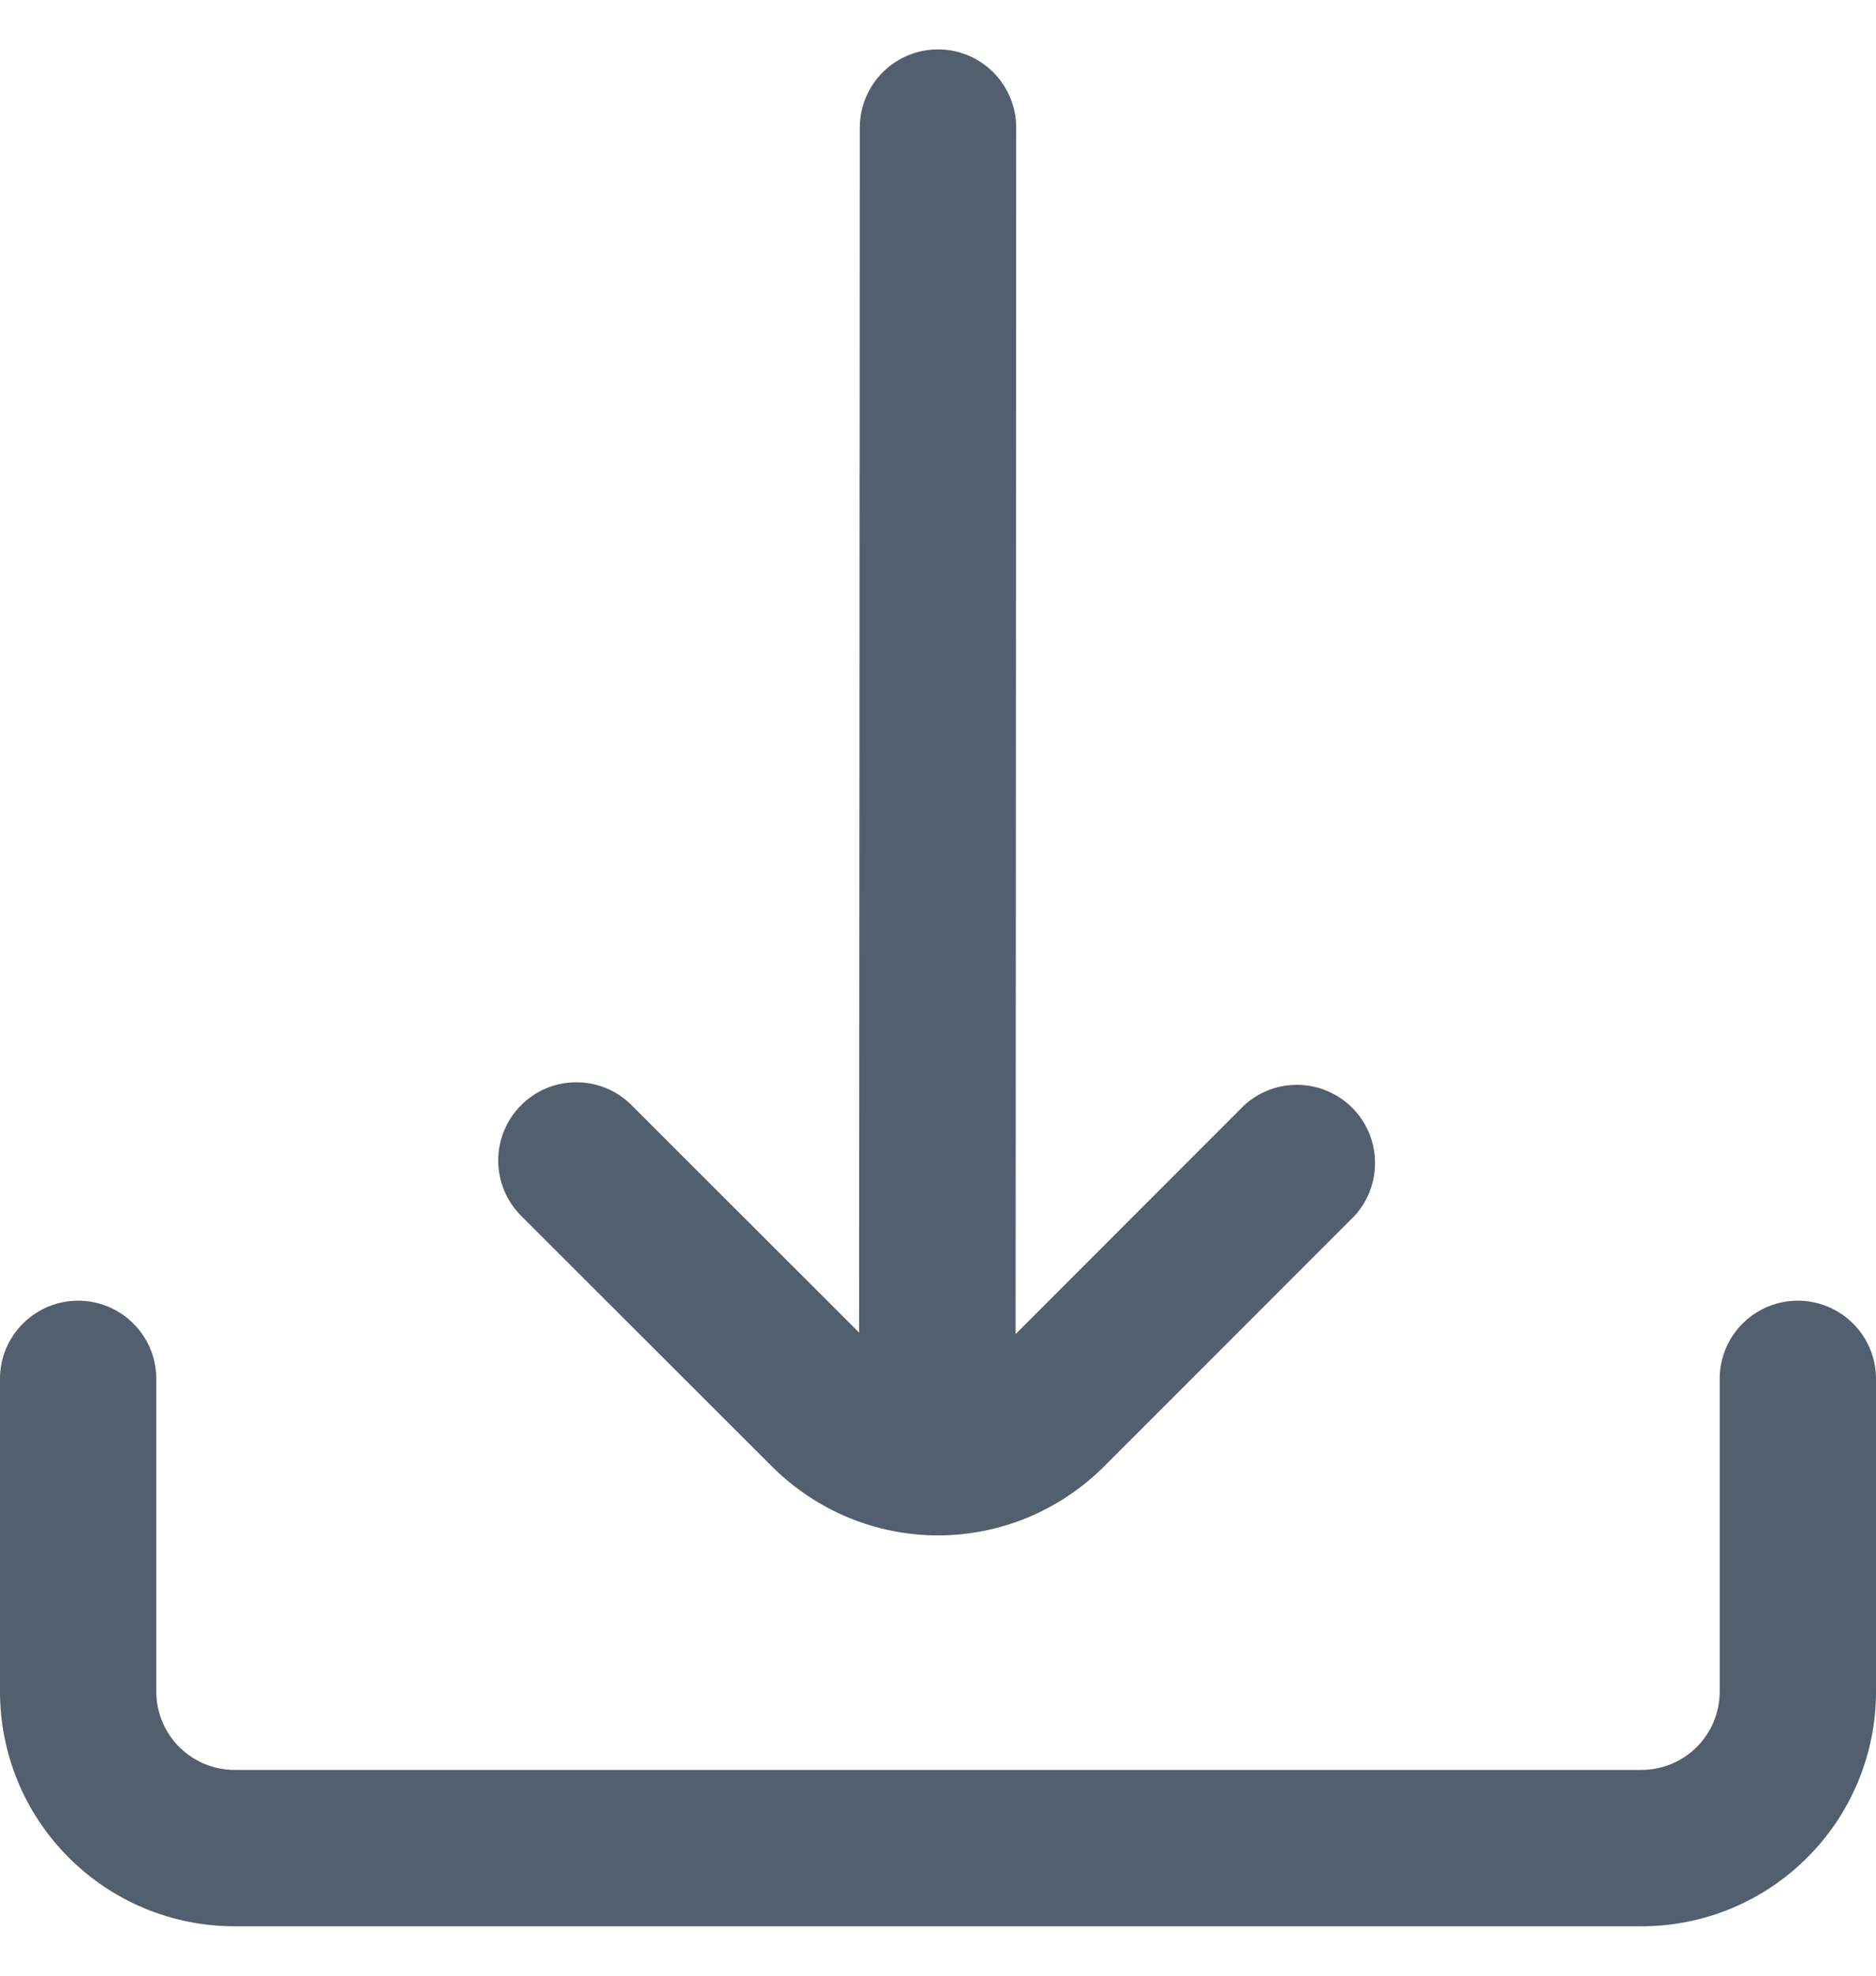 <svg width="19" height="20" viewBox="0 0 19 20" fill="none" xmlns="http://www.w3.org/2000/svg">
<g clip-path="url(#clip0_20_827)">
<path d="M7.82 14.847C8.041 15.067 8.303 15.242 8.591 15.362C8.879 15.481 9.188 15.543 9.5 15.543C9.812 15.543 10.121 15.481 10.409 15.362C10.697 15.242 10.959 15.067 11.18 14.847L13.722 12.305C13.858 12.154 13.931 11.956 13.926 11.753C13.921 11.55 13.838 11.357 13.694 11.213C13.55 11.07 13.357 10.987 13.153 10.982C12.95 10.977 12.753 11.051 12.602 11.188L10.286 13.505L10.292 1.292C10.292 1.082 10.208 0.88 10.06 0.732C9.911 0.583 9.71 0.5 9.5 0.5C9.29 0.5 9.089 0.583 8.94 0.732C8.792 0.88 8.708 1.082 8.708 1.292L8.701 13.49L6.397 11.188C6.249 11.039 6.047 10.956 5.837 10.956C5.627 10.956 5.426 11.039 5.278 11.188C5.129 11.336 5.046 11.538 5.046 11.748C5.046 11.958 5.129 12.159 5.278 12.308L7.82 14.847Z" fill="#515F6F"/>
<path d="M18.208 13.167C17.998 13.167 17.797 13.25 17.648 13.399C17.5 13.547 17.417 13.748 17.417 13.958V17.125C17.417 17.335 17.333 17.536 17.185 17.685C17.036 17.833 16.835 17.917 16.625 17.917H2.375C2.165 17.917 1.964 17.833 1.815 17.685C1.667 17.536 1.583 17.335 1.583 17.125V13.958C1.583 13.748 1.5 13.547 1.351 13.399C1.203 13.25 1.002 13.167 0.792 13.167C0.582 13.167 0.38 13.25 0.232 13.399C0.083 13.547 0 13.748 0 13.958L0 17.125C0 17.755 0.25 18.359 0.696 18.804C1.141 19.25 1.745 19.5 2.375 19.5H16.625C17.255 19.5 17.859 19.25 18.304 18.804C18.75 18.359 19 17.755 19 17.125V13.958C19 13.748 18.917 13.547 18.768 13.399C18.62 13.25 18.418 13.167 18.208 13.167Z" fill="#515F6F"/>
</g>
<defs>
<clipPath id="clip0_20_827">
<rect width="19" height="19" fill="white" transform="translate(0 0.5)"/>
</clipPath>
</defs>
</svg>
